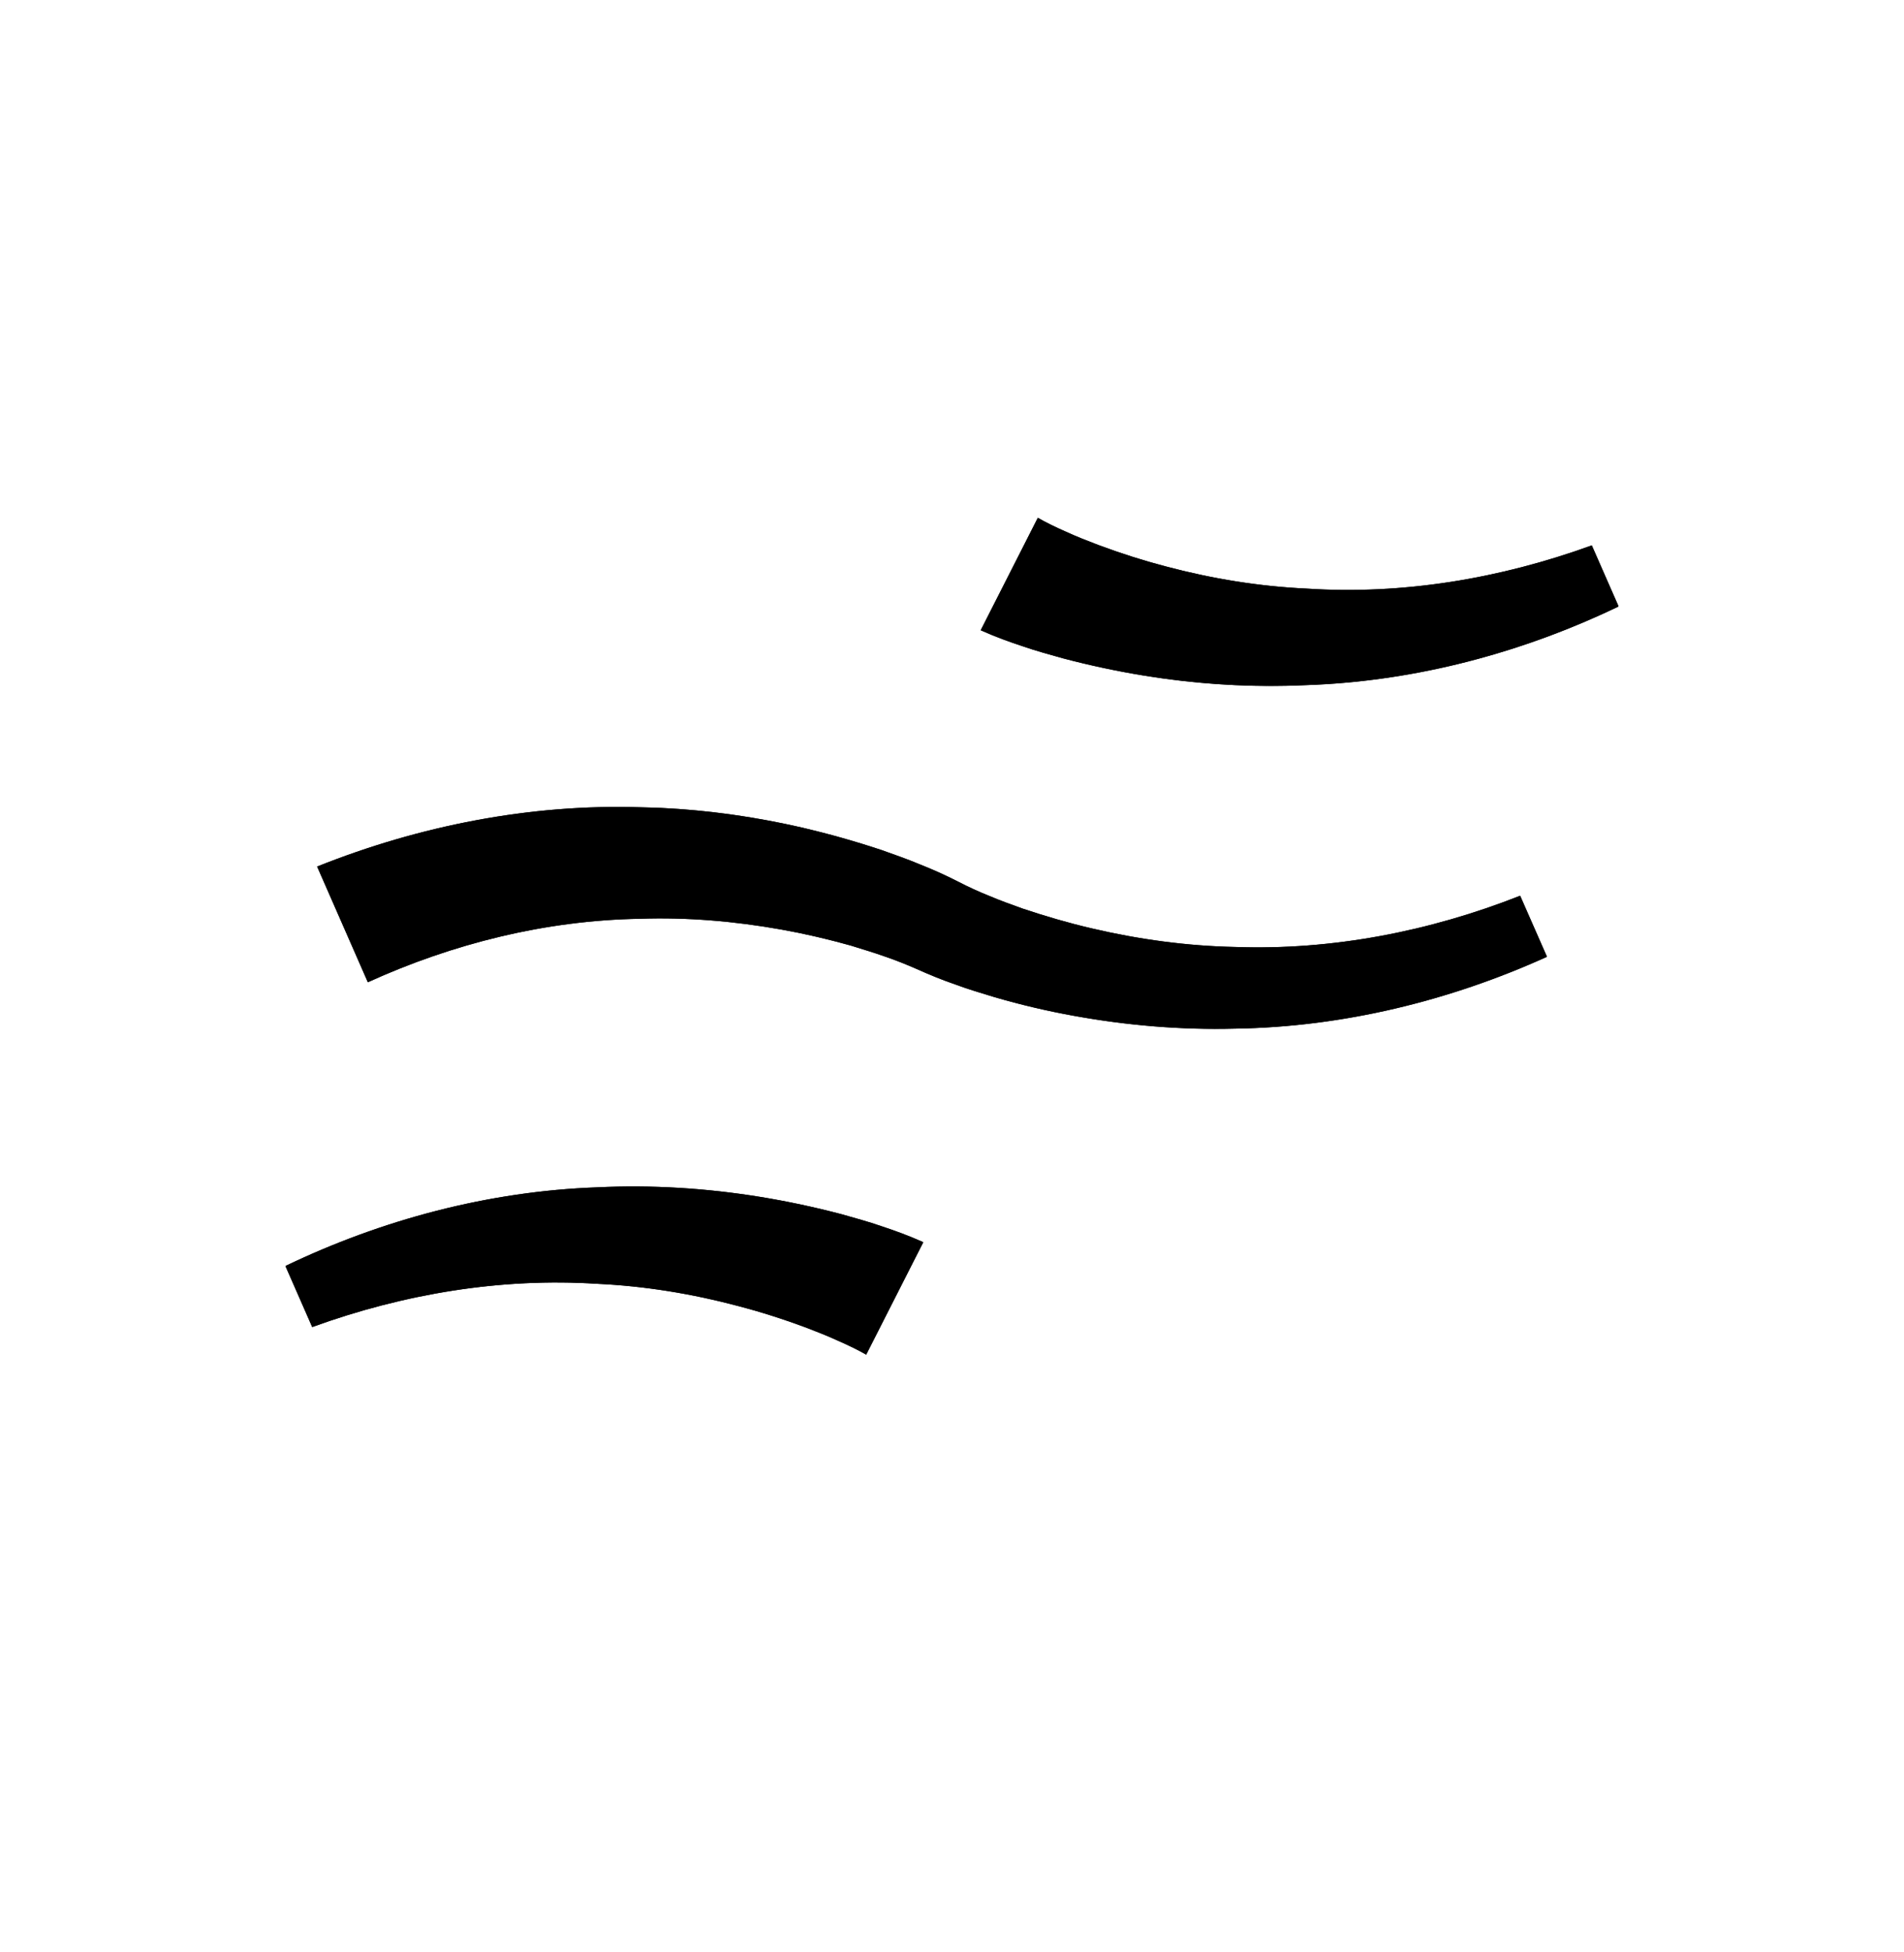 <svg width="40" height="41" viewBox="0 0 40 41" fill="none" xmlns="http://www.w3.org/2000/svg">
<g clip-path="url(#clip0_2611_7706)">
<path d="M21.801 10.873C21.944 10.957 22.184 11.075 22.398 11.168C22.617 11.268 22.844 11.357 23.075 11.445C23.538 11.617 24.008 11.769 24.492 11.895C25.454 12.151 26.451 12.315 27.455 12.361C29.465 12.492 31.508 12.155 33.441 11.453L34.004 12.736C31.983 13.707 29.738 14.308 27.451 14.387C26.308 14.442 25.16 14.371 24.021 14.186C23.453 14.093 22.886 13.971 22.327 13.824C22.045 13.744 21.764 13.669 21.486 13.572C21.196 13.475 20.944 13.387 20.603 13.236L21.806 10.869L21.801 10.873Z" fill="black"/>
<path d="M21.803 10.873C21.946 10.957 22.184 11.076 22.398 11.168C22.617 11.269 22.844 11.357 23.075 11.445C23.537 11.618 24.009 11.768 24.492 11.895C25.454 12.151 26.451 12.315 27.455 12.361C29.464 12.492 31.508 12.155 33.441 11.453L34.005 12.735L33.623 12.913C31.702 13.78 29.595 14.313 27.451 14.388C26.451 14.435 25.447 14.387 24.448 14.25L24.021 14.185C23.454 14.093 22.886 13.971 22.327 13.824C22.045 13.744 21.764 13.669 21.486 13.572C21.196 13.476 20.944 13.387 20.603 13.235L21.803 10.873Z" fill="black"/>
<path d="M18.199 28.448C18.056 28.364 17.816 28.246 17.602 28.154C17.384 28.053 17.157 27.965 16.925 27.876C16.463 27.704 15.992 27.553 15.509 27.427C14.546 27.17 13.55 27.006 12.545 26.96C10.536 26.83 8.493 27.166 6.559 27.868L5.996 26.586C8.018 25.615 10.263 25.014 12.549 24.934C13.693 24.879 14.84 24.951 15.979 25.136C16.547 25.228 17.114 25.35 17.674 25.497C17.955 25.577 18.237 25.653 18.514 25.749C18.804 25.846 19.056 25.934 19.397 26.086L18.195 28.452L18.199 28.448Z" fill="black"/>
<path d="M18.199 28.448L18.195 28.452L18.197 28.448L18.199 28.448ZM12.55 24.934C13.693 24.879 14.84 24.951 15.979 25.136C16.547 25.229 17.115 25.35 17.674 25.497C17.955 25.577 18.237 25.653 18.515 25.749C18.805 25.846 19.057 25.935 19.397 26.086L18.197 28.448C18.054 28.364 17.816 28.247 17.602 28.154C17.384 28.054 17.157 27.965 16.926 27.876C16.579 27.747 16.227 27.63 15.869 27.526L15.509 27.427C14.546 27.171 13.55 27.006 12.545 26.96C10.536 26.83 8.493 27.166 6.559 27.868L5.996 26.586C8.018 25.615 10.263 25.014 12.55 24.934Z" fill="black"/>
<path d="M6.664 18.197C8.821 17.335 11.15 16.881 13.449 16.953C14.601 16.974 15.744 17.125 16.858 17.381C17.417 17.512 17.964 17.667 18.51 17.848C18.779 17.945 19.052 18.037 19.321 18.151C19.595 18.26 19.843 18.369 20.149 18.525C20.318 18.613 20.561 18.727 20.784 18.815C21.011 18.912 21.247 18.996 21.482 19.08C21.957 19.239 22.445 19.382 22.936 19.496C23.92 19.727 24.933 19.866 25.95 19.887C27.985 19.958 30.028 19.563 31.936 18.811L32.499 20.093C30.457 21.017 28.212 21.568 25.946 21.602C24.811 21.631 23.676 21.535 22.562 21.333C22.003 21.232 21.448 21.102 20.898 20.942C20.624 20.858 20.347 20.778 20.078 20.677C19.796 20.58 19.548 20.479 19.229 20.337C19.056 20.261 18.808 20.16 18.581 20.084C18.35 20 18.111 19.933 17.875 19.857C17.396 19.723 16.909 19.609 16.417 19.521C15.433 19.345 14.437 19.26 13.445 19.294C11.461 19.328 9.514 19.815 7.728 20.627L6.66 18.193L6.664 18.197Z" fill="black"/>
<path d="M13.449 16.953L13.881 16.966C14.886 17.013 15.884 17.157 16.858 17.381C17.417 17.512 17.964 17.666 18.51 17.847C18.779 17.944 19.052 18.036 19.321 18.15C19.595 18.259 19.843 18.368 20.149 18.524C20.317 18.612 20.561 18.726 20.784 18.814C21.011 18.911 21.247 18.995 21.482 19.08C21.957 19.239 22.445 19.382 22.936 19.496C23.92 19.727 24.933 19.865 25.95 19.886C27.985 19.958 30.028 19.562 31.936 18.81L32.5 20.092C30.457 21.017 28.212 21.567 25.946 21.601C24.811 21.631 23.676 21.534 22.562 21.332C22.003 21.232 21.448 21.101 20.898 20.941C20.624 20.857 20.347 20.777 20.078 20.676C19.797 20.58 19.548 20.479 19.229 20.336C19.056 20.261 18.808 20.159 18.581 20.084C18.35 20 18.11 19.933 17.875 19.857C17.515 19.756 17.151 19.667 16.784 19.591L16.417 19.521C15.433 19.344 14.436 19.26 13.444 19.294C11.46 19.327 9.514 19.815 7.728 20.627L6.66 18.192L6.664 18.197C8.82 17.335 11.15 16.881 13.449 16.953Z" fill="black"/>
</g>
<defs>
<clipPath id="clip0_2611_7706">
<rect width="28" height="17.575" fill="white" transform="translate(6 10.873)"/>
</clipPath>
</defs>
</svg>
